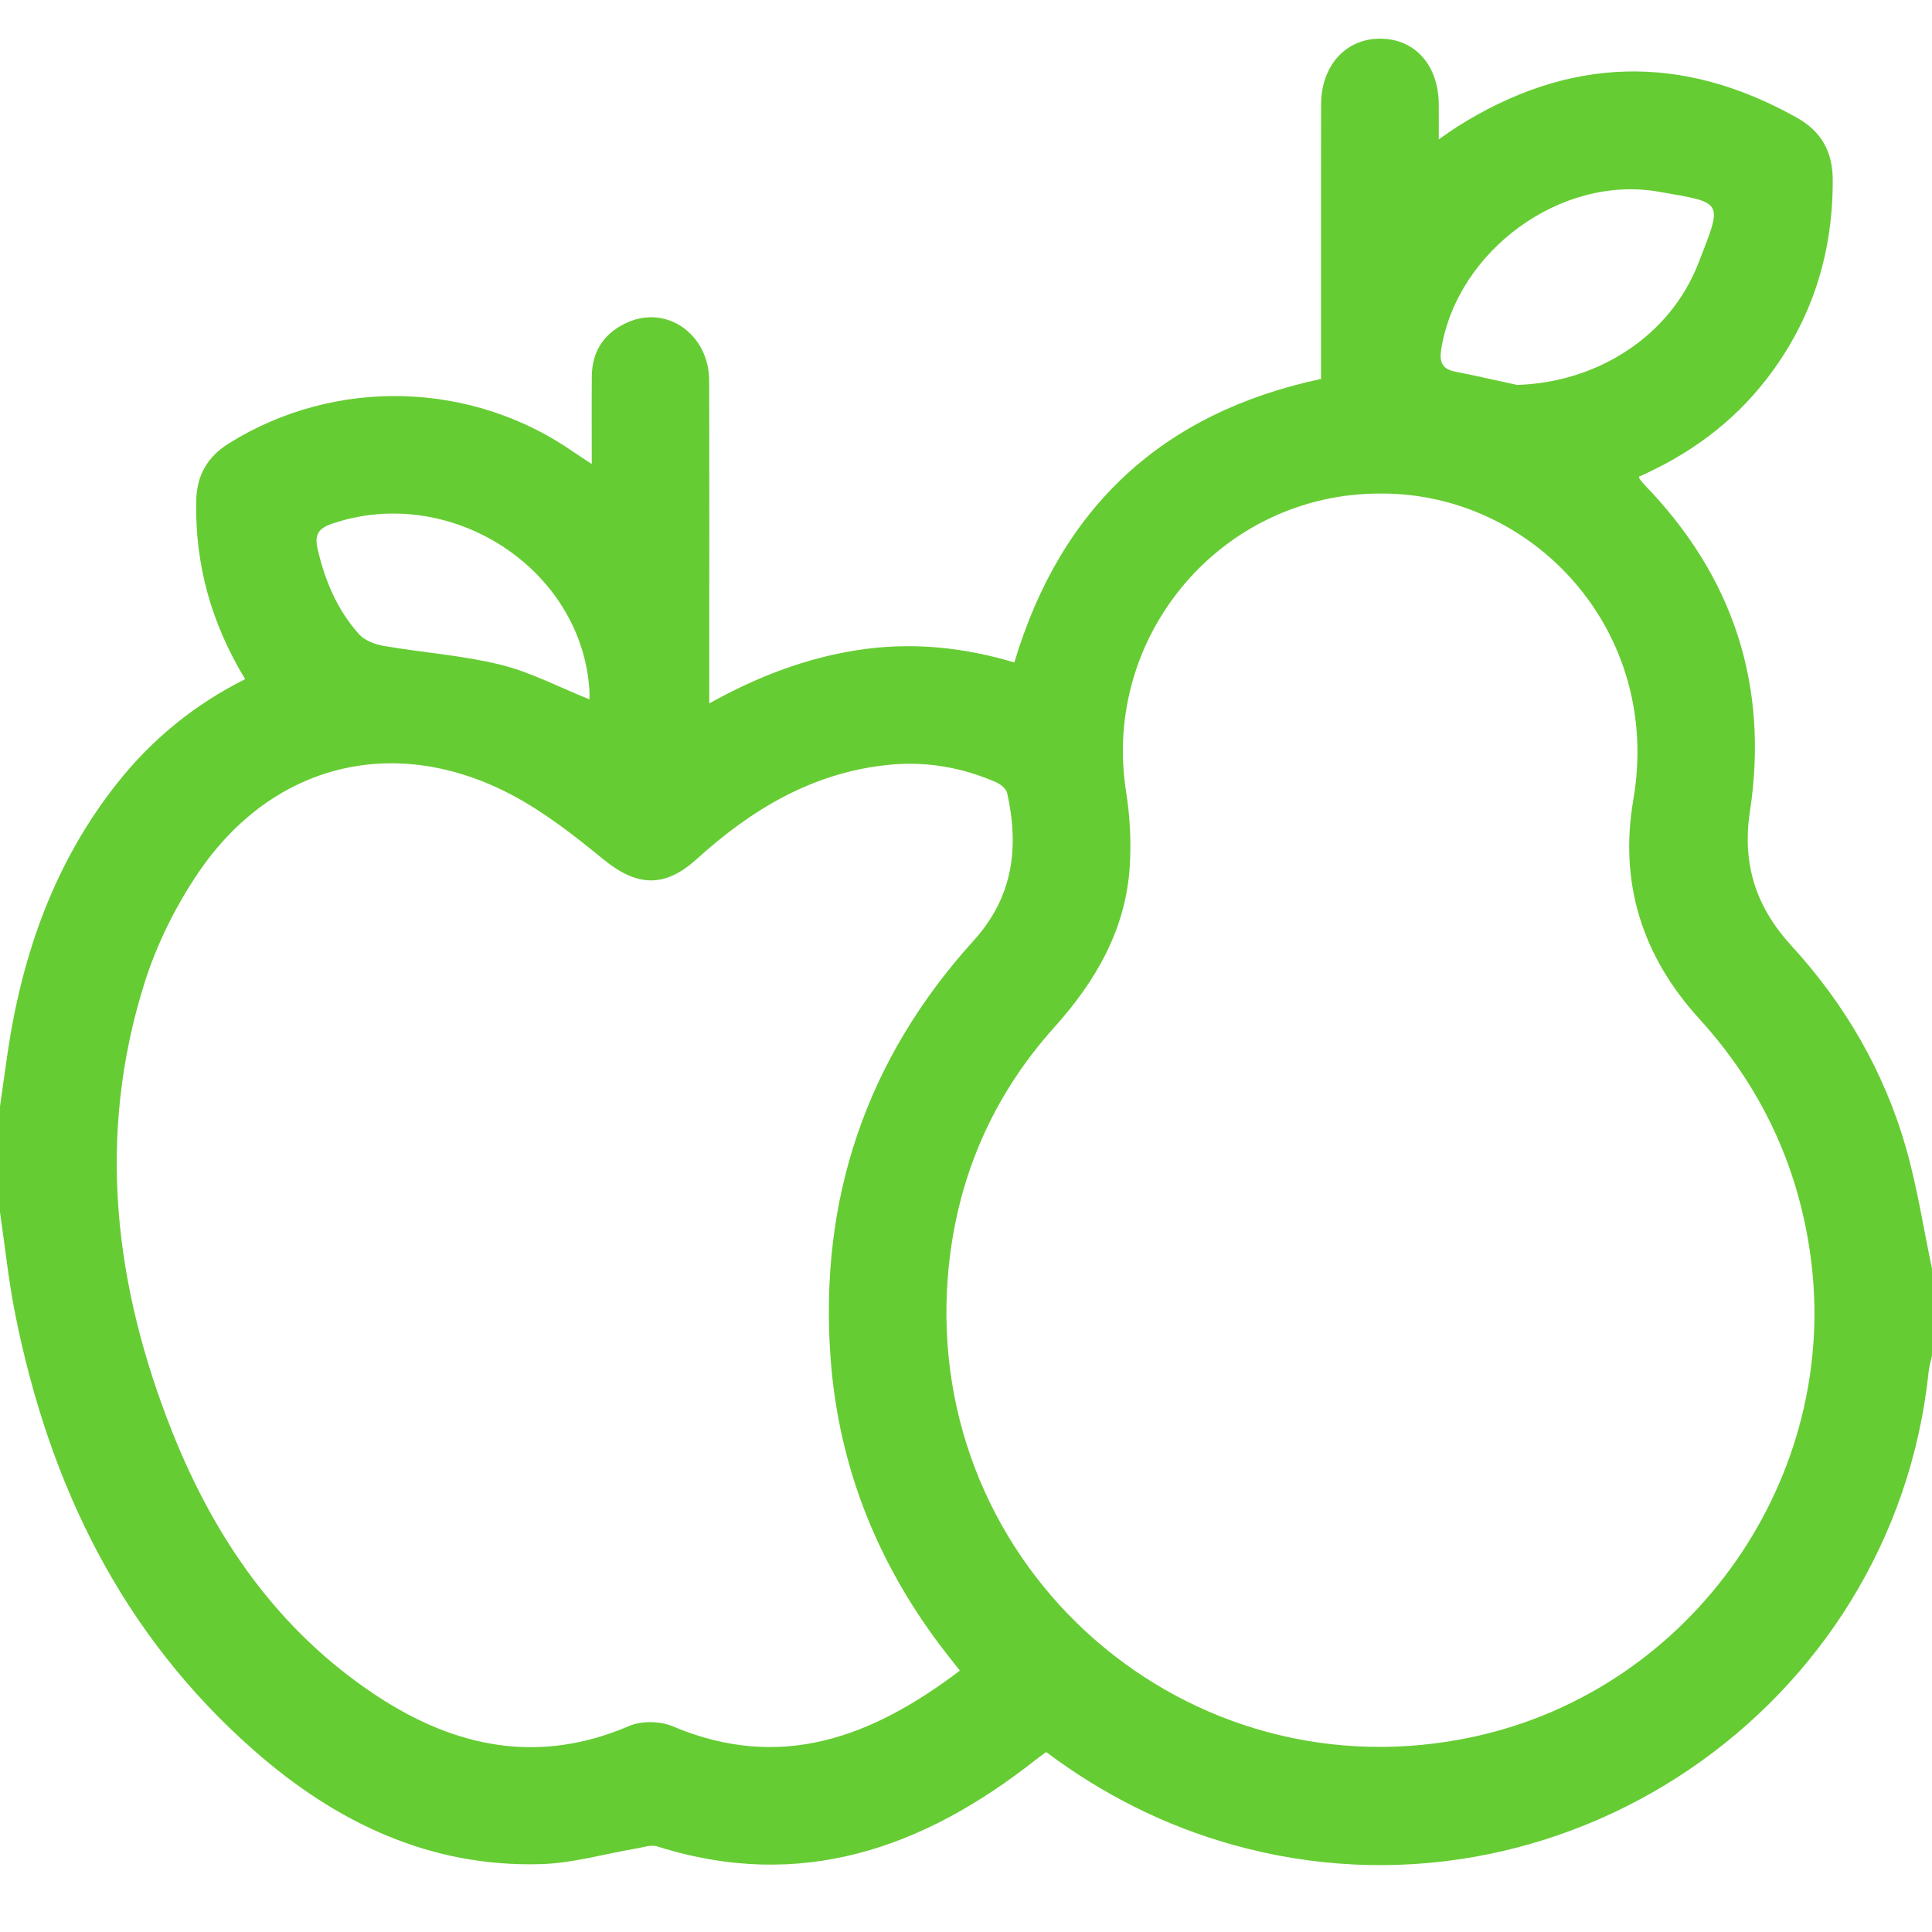 <?xml version="1.0" encoding="utf-8"?>
<!-- Generator: Adobe Illustrator 19.1.1, SVG Export Plug-In . SVG Version: 6.00 Build 0)  -->
<svg version="1.1" id="Слой_1" xmlns="http://www.w3.org/2000/svg" xmlns:xlink="http://www.w3.org/1999/xlink" x="0px" y="0px"
	 viewBox="0 0 50 50" enable-background="new 0 0 50 50" xml:space="preserve">
<path fill="#66CC33" d="M50,32.834c0,0.749,0,1.497,0,2.246c-0.029,0.141-0.072,0.28-0.087,0.422
	C49,44.233,40.349,50.112,31.898,47.741c-1.754-0.492-3.355-1.298-4.823-2.398c-0.106,0.078-0.198,0.142-0.286,0.212
	c-2.906,2.286-6.076,3.402-9.775,2.231c-0.165-0.052-0.375,0.025-0.561,0.056c-0.815,0.137-1.625,0.376-2.443,0.401
	c-2.885,0.088-5.317-1.08-7.433-2.939c-3.424-3.007-5.302-6.884-6.183-11.291C0.22,33.14,0.129,32.251,0,31.37
	c0-0.911,0-1.823,0-2.734c0.066-0.464,0.129-0.927,0.197-1.391c0.38-2.568,1.221-4.949,2.858-7.004
	c0.893-1.122,1.983-2.009,3.289-2.665c-0.871-1.436-1.3-2.96-1.266-4.613c0.014-0.662,0.286-1.139,0.847-1.489
	c2.739-1.711,6.277-1.624,8.931,0.232c0.126,0.088,0.258,0.17,0.459,0.302c0-0.815-0.005-1.542,0.001-2.269
	c0.006-0.674,0.342-1.146,0.949-1.406c1.017-0.435,2.084,0.336,2.088,1.513c0.008,2.588,0.003,5.176,0.003,7.764
	c0,0.173,0,0.346,0,0.594c1.247-0.694,2.497-1.172,3.841-1.38c1.371-0.212,2.716-0.081,4.054,0.32
	c1.205-4.024,3.837-6.462,7.937-7.337c0-0.28,0-0.539,0-0.797c0-2.1-0.002-4.199,0.001-6.299c0.002-1.014,0.639-1.716,1.539-1.71
	c0.889,0.006,1.495,0.681,1.507,1.683c0.003,0.278,0.001,0.556,0.001,0.922c0.228-0.157,0.345-0.243,0.467-0.32
	c2.888-1.83,5.822-1.916,8.807-0.236c0.633,0.356,0.918,0.884,0.921,1.598c0.008,1.92-0.541,3.652-1.722,5.174
	c-0.876,1.129-1.998,1.943-3.294,2.515c0.014,0.041,0.016,0.058,0.025,0.069c0.041,0.05,0.081,0.101,0.126,0.148
	c2.293,2.368,3.216,5.194,2.722,8.445c-0.208,1.371,0.158,2.479,1.08,3.484c1.381,1.508,2.393,3.249,2.957,5.217
	C49.618,30.724,49.779,31.788,50,32.834z M35.746,12.773c-4.11-0.021-7.246,3.663-6.602,7.725c0.101,0.636,0.135,1.298,0.093,1.94
	c-0.108,1.628-0.879,2.954-1.953,4.15c-1.64,1.825-2.553,3.992-2.752,6.43c-0.617,7.586,6.208,13.545,13.632,11.924
	c5.648-1.233,9.484-6.723,8.69-12.457c-0.323-2.336-1.291-4.377-2.881-6.123c-1.472-1.616-2.074-3.509-1.702-5.67
	C43.023,16.318,39.673,12.76,35.746,12.773z M24.841,43.235c-0.136-0.173-0.227-0.286-0.316-0.4c-1.772-2.262-2.82-4.821-3.03-7.688
	c-0.301-4.116,0.925-7.739,3.701-10.802c1.026-1.132,1.182-2.411,0.87-3.817c-0.025-0.111-0.166-0.23-0.281-0.281
	c-0.896-0.392-1.833-0.553-2.809-0.451c-1.947,0.202-3.526,1.151-4.943,2.435c-0.837,0.758-1.552,0.716-2.421,0.006
	c-0.739-0.604-1.505-1.206-2.342-1.652c-3.016-1.605-6.185-0.849-8.114,1.967c-0.606,0.885-1.105,1.893-1.425,2.916
	c-1.234,3.94-0.775,7.814,0.727,11.59c1.105,2.776,2.76,5.164,5.297,6.833c2.033,1.337,4.188,1.783,6.527,0.777
	c0.32-0.138,0.802-0.129,1.126,0.008C20.204,45.86,22.569,44.959,24.841,43.235z M39.266,9.962c2.064-0.065,3.949-1.249,4.687-3.148
	c0.634-1.632,0.676-1.555-1.028-1.853c-2.534-0.442-5.208,1.528-5.624,4.062c-0.055,0.334,0.009,0.524,0.357,0.594
	C38.195,9.724,38.73,9.846,39.266,9.962z M15.255,18.099c0-0.086,0.003-0.149,0-0.212c-0.182-3.177-3.609-5.388-6.678-4.327
	c-0.366,0.127-0.434,0.31-0.358,0.642c0.187,0.82,0.507,1.581,1.071,2.21c0.148,0.165,0.416,0.266,0.645,0.305
	c1.003,0.172,2.029,0.243,3.013,0.484C13.723,17.391,14.451,17.777,15.255,18.099z"/>
</svg>
